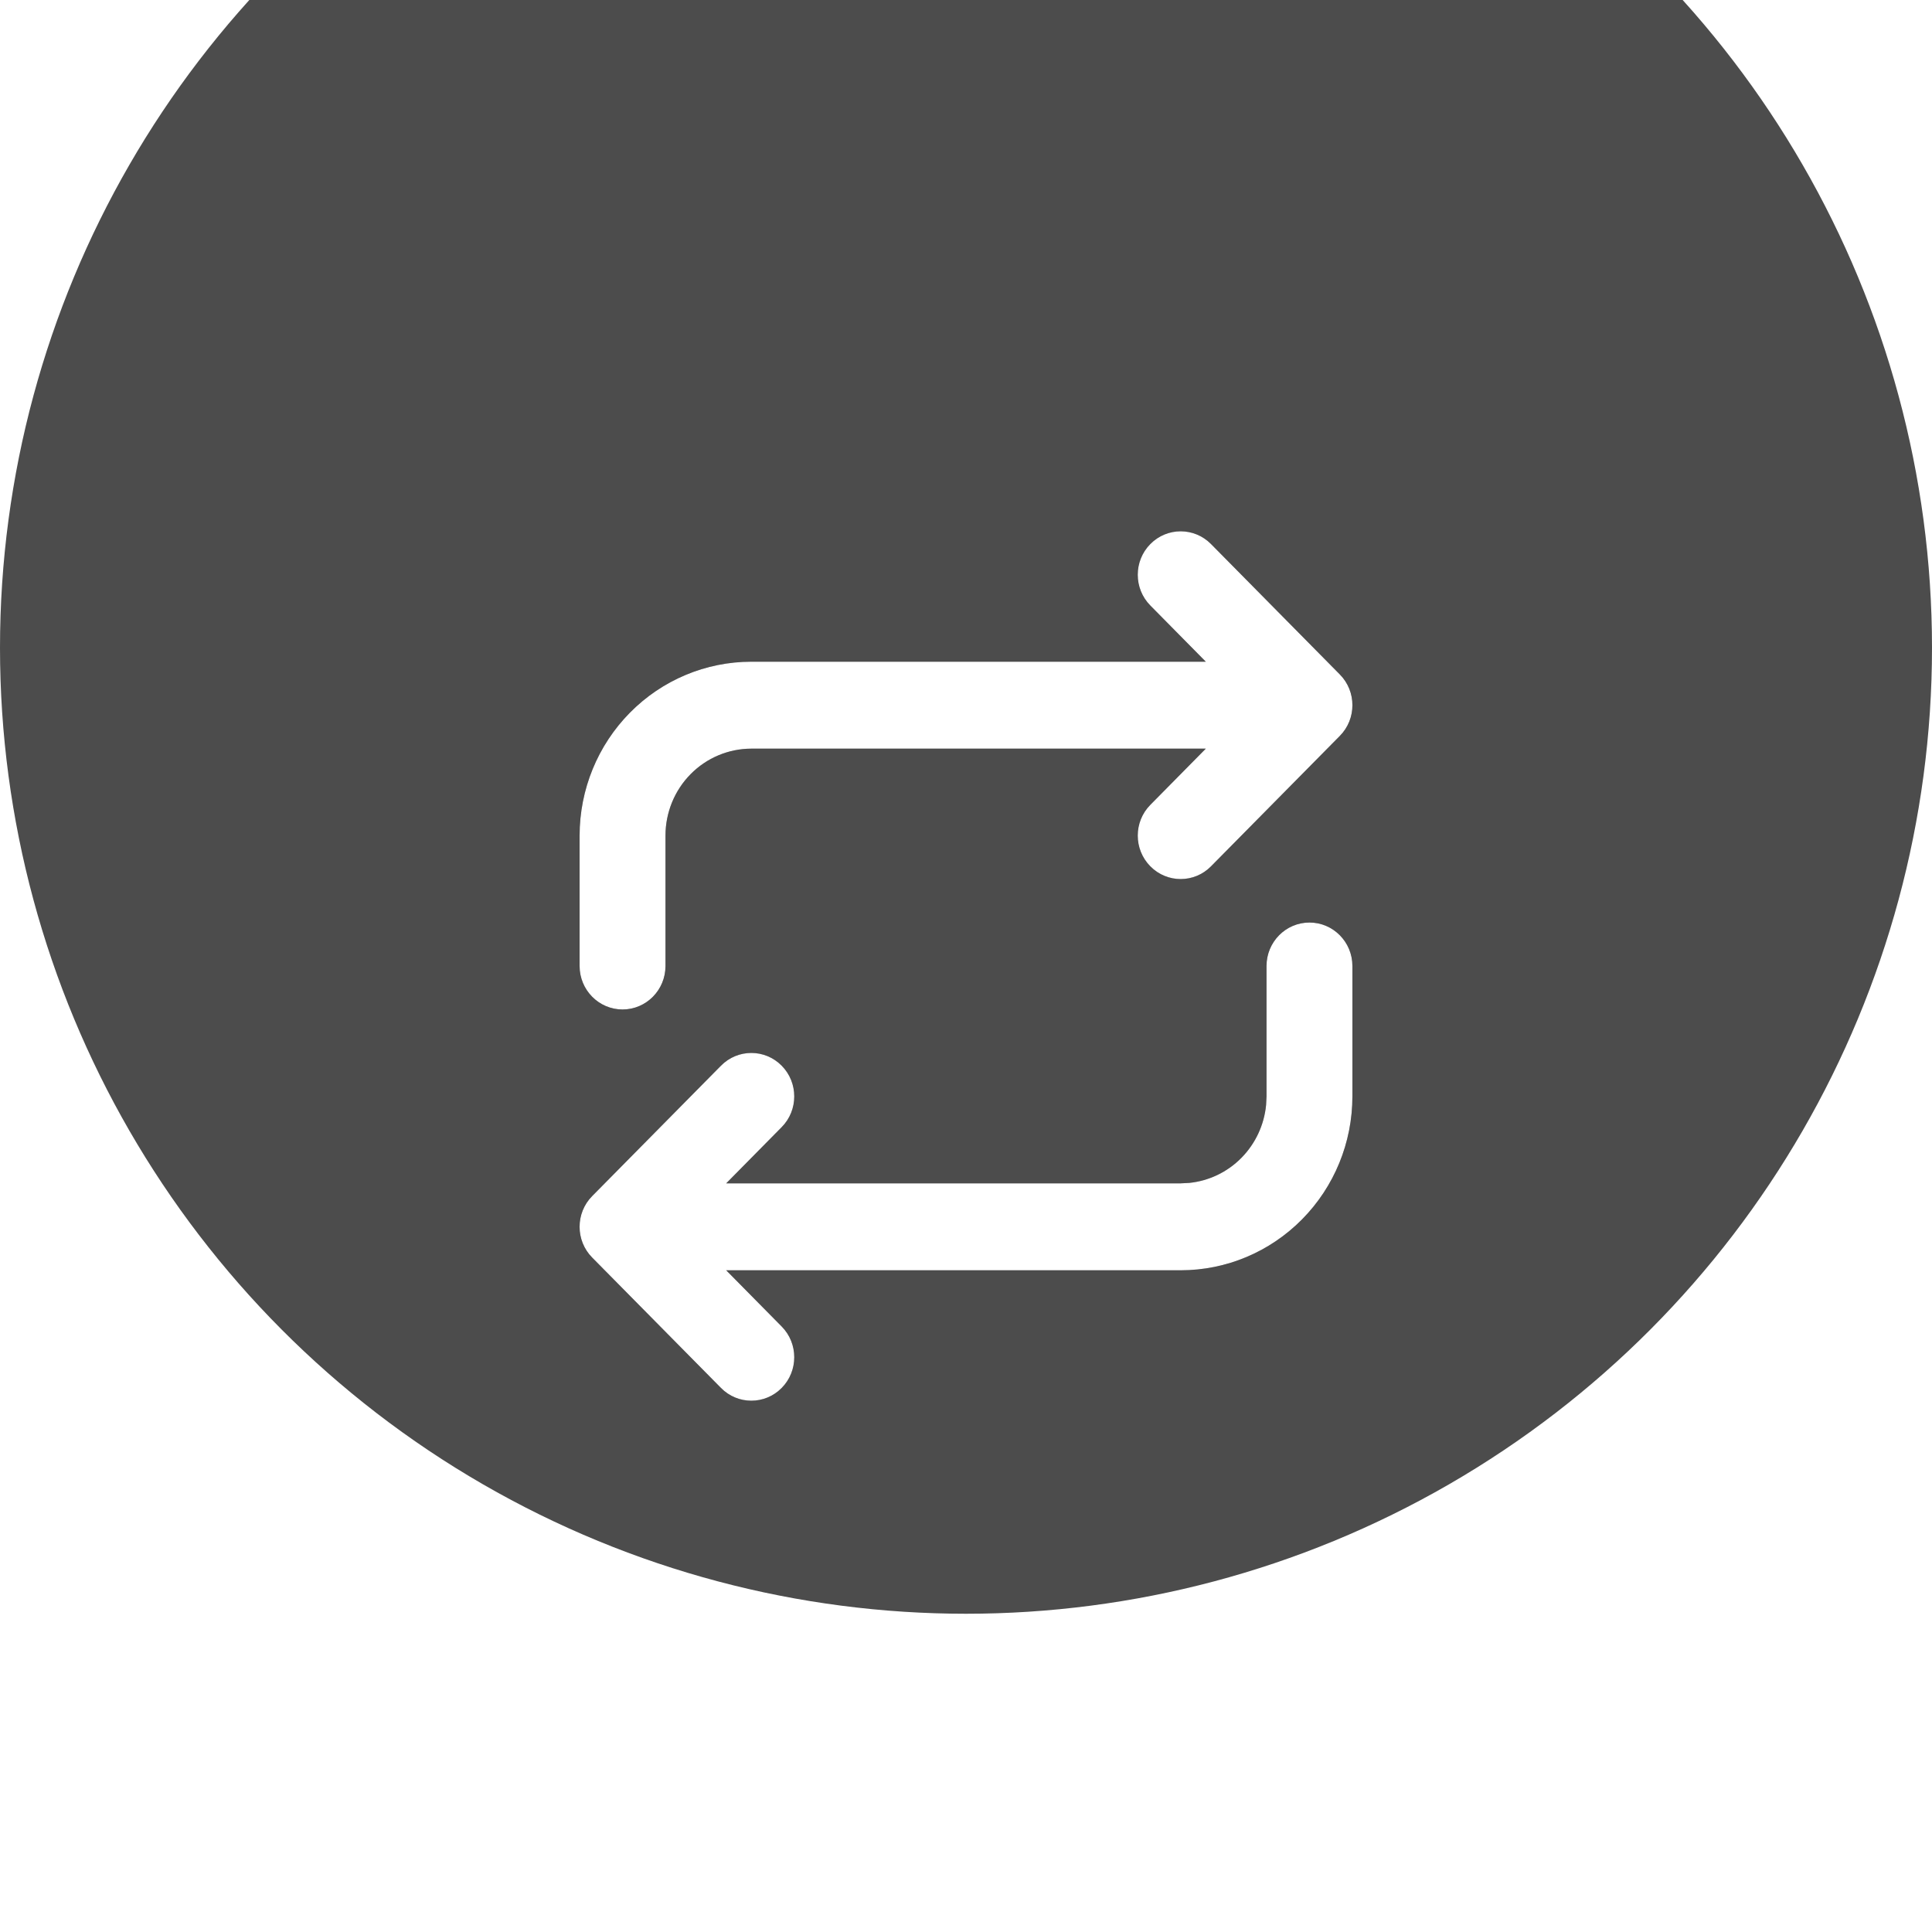 <?xml version="1.0" encoding="UTF-8"?> <svg xmlns="http://www.w3.org/2000/svg" width="40" height="40" viewBox="0 0 40 40" fill="none"><g filter="url(#filter0_i_778_2034)"><circle cx="20" cy="20" r="20" fill="#4C4C4C"></circle></g><path d="M14.927 22.064C15.274 21.712 15.837 21.712 16.184 22.064C16.531 22.415 16.531 22.985 16.184 23.336L15.035 24.5H24.444L24.62 24.491C25.027 24.45 25.41 24.268 25.701 23.973C25.993 23.677 26.173 23.29 26.213 22.878L26.222 22.7V20C26.222 19.503 26.62 19.1 27.111 19.1C27.602 19.1 28 19.503 28 20V22.7C28 23.655 27.625 24.57 26.958 25.245C26.291 25.921 25.387 26.3 24.444 26.3H15.035L16.184 27.464C16.531 27.815 16.531 28.385 16.184 28.736C15.837 29.088 15.274 29.088 14.927 28.736L12.26 26.036C11.913 25.685 11.913 25.115 12.26 24.764L14.927 22.064ZM12 20V17.3C12 16.345 12.375 15.43 13.042 14.755C13.709 14.079 14.613 13.7 15.556 13.7H24.965L23.816 12.536C23.469 12.185 23.469 11.615 23.816 11.264C24.163 10.912 24.726 10.912 25.073 11.264L27.74 13.964C28.087 14.315 28.087 14.885 27.74 15.236L25.073 17.936C24.726 18.288 24.163 18.288 23.816 17.936C23.469 17.585 23.469 17.015 23.816 16.664L24.965 15.5H15.556C15.084 15.5 14.632 15.69 14.299 16.027C13.965 16.365 13.778 16.823 13.778 17.3V20C13.778 20.497 13.38 20.9 12.889 20.9C12.398 20.9 12 20.497 12 20Z" fill="#0A0A0A"></path><path d="M14.927 22.064C15.274 21.712 15.837 21.712 16.184 22.064C16.531 22.415 16.531 22.985 16.184 23.336L15.035 24.5H24.444L24.62 24.491C25.027 24.45 25.41 24.268 25.701 23.973C25.993 23.677 26.173 23.29 26.213 22.878L26.222 22.7V20C26.222 19.503 26.62 19.1 27.111 19.1C27.602 19.1 28 19.503 28 20V22.7C28 23.655 27.625 24.57 26.958 25.245C26.291 25.921 25.387 26.3 24.444 26.3H15.035L16.184 27.464C16.531 27.815 16.531 28.385 16.184 28.736C15.837 29.088 15.274 29.088 14.927 28.736L12.26 26.036C11.913 25.685 11.913 25.115 12.26 24.764L14.927 22.064ZM12 20V17.3C12 16.345 12.375 15.43 13.042 14.755C13.709 14.079 14.613 13.7 15.556 13.7H24.965L23.816 12.536C23.469 12.185 23.469 11.615 23.816 11.264C24.163 10.912 24.726 10.912 25.073 11.264L27.74 13.964C28.087 14.315 28.087 14.885 27.74 15.236L25.073 17.936C24.726 18.288 24.163 18.288 23.816 17.936C23.469 17.585 23.469 17.015 23.816 16.664L24.965 15.5H15.556C15.084 15.5 14.632 15.69 14.299 16.027C13.965 16.365 13.778 16.823 13.778 17.3V20C13.778 20.497 13.38 20.9 12.889 20.9C12.398 20.9 12 20.497 12 20Z" fill="white"></path><defs><filter id="filter0_i_778_2034" x="0" y="-6.589" width="40" height="46.589" filterUnits="userSpaceOnUse" color-interpolation-filters="sRGB"><feFlood flood-opacity="0" result="BackgroundImageFix"></feFlood><feBlend mode="normal" in="SourceGraphic" in2="BackgroundImageFix" result="shape"></feBlend><feColorMatrix in="SourceAlpha" type="matrix" values="0 0 0 0 0 0 0 0 0 0 0 0 0 0 0 0 0 0 127 0" result="hardAlpha"></feColorMatrix><feOffset dy="-6.589"></feOffset><feGaussianBlur stdDeviation="4.393"></feGaussianBlur><feComposite in2="hardAlpha" operator="arithmetic" k2="-1" k3="1"></feComposite><feColorMatrix type="matrix" values="0 0 0 0 0.138 0 0 0 0 0.138 0 0 0 0 0.138 0 0 0 0.5 0"></feColorMatrix><feBlend mode="normal" in2="shape" result="effect1_innerShadow_778_2034"></feBlend></filter></defs></svg> 
